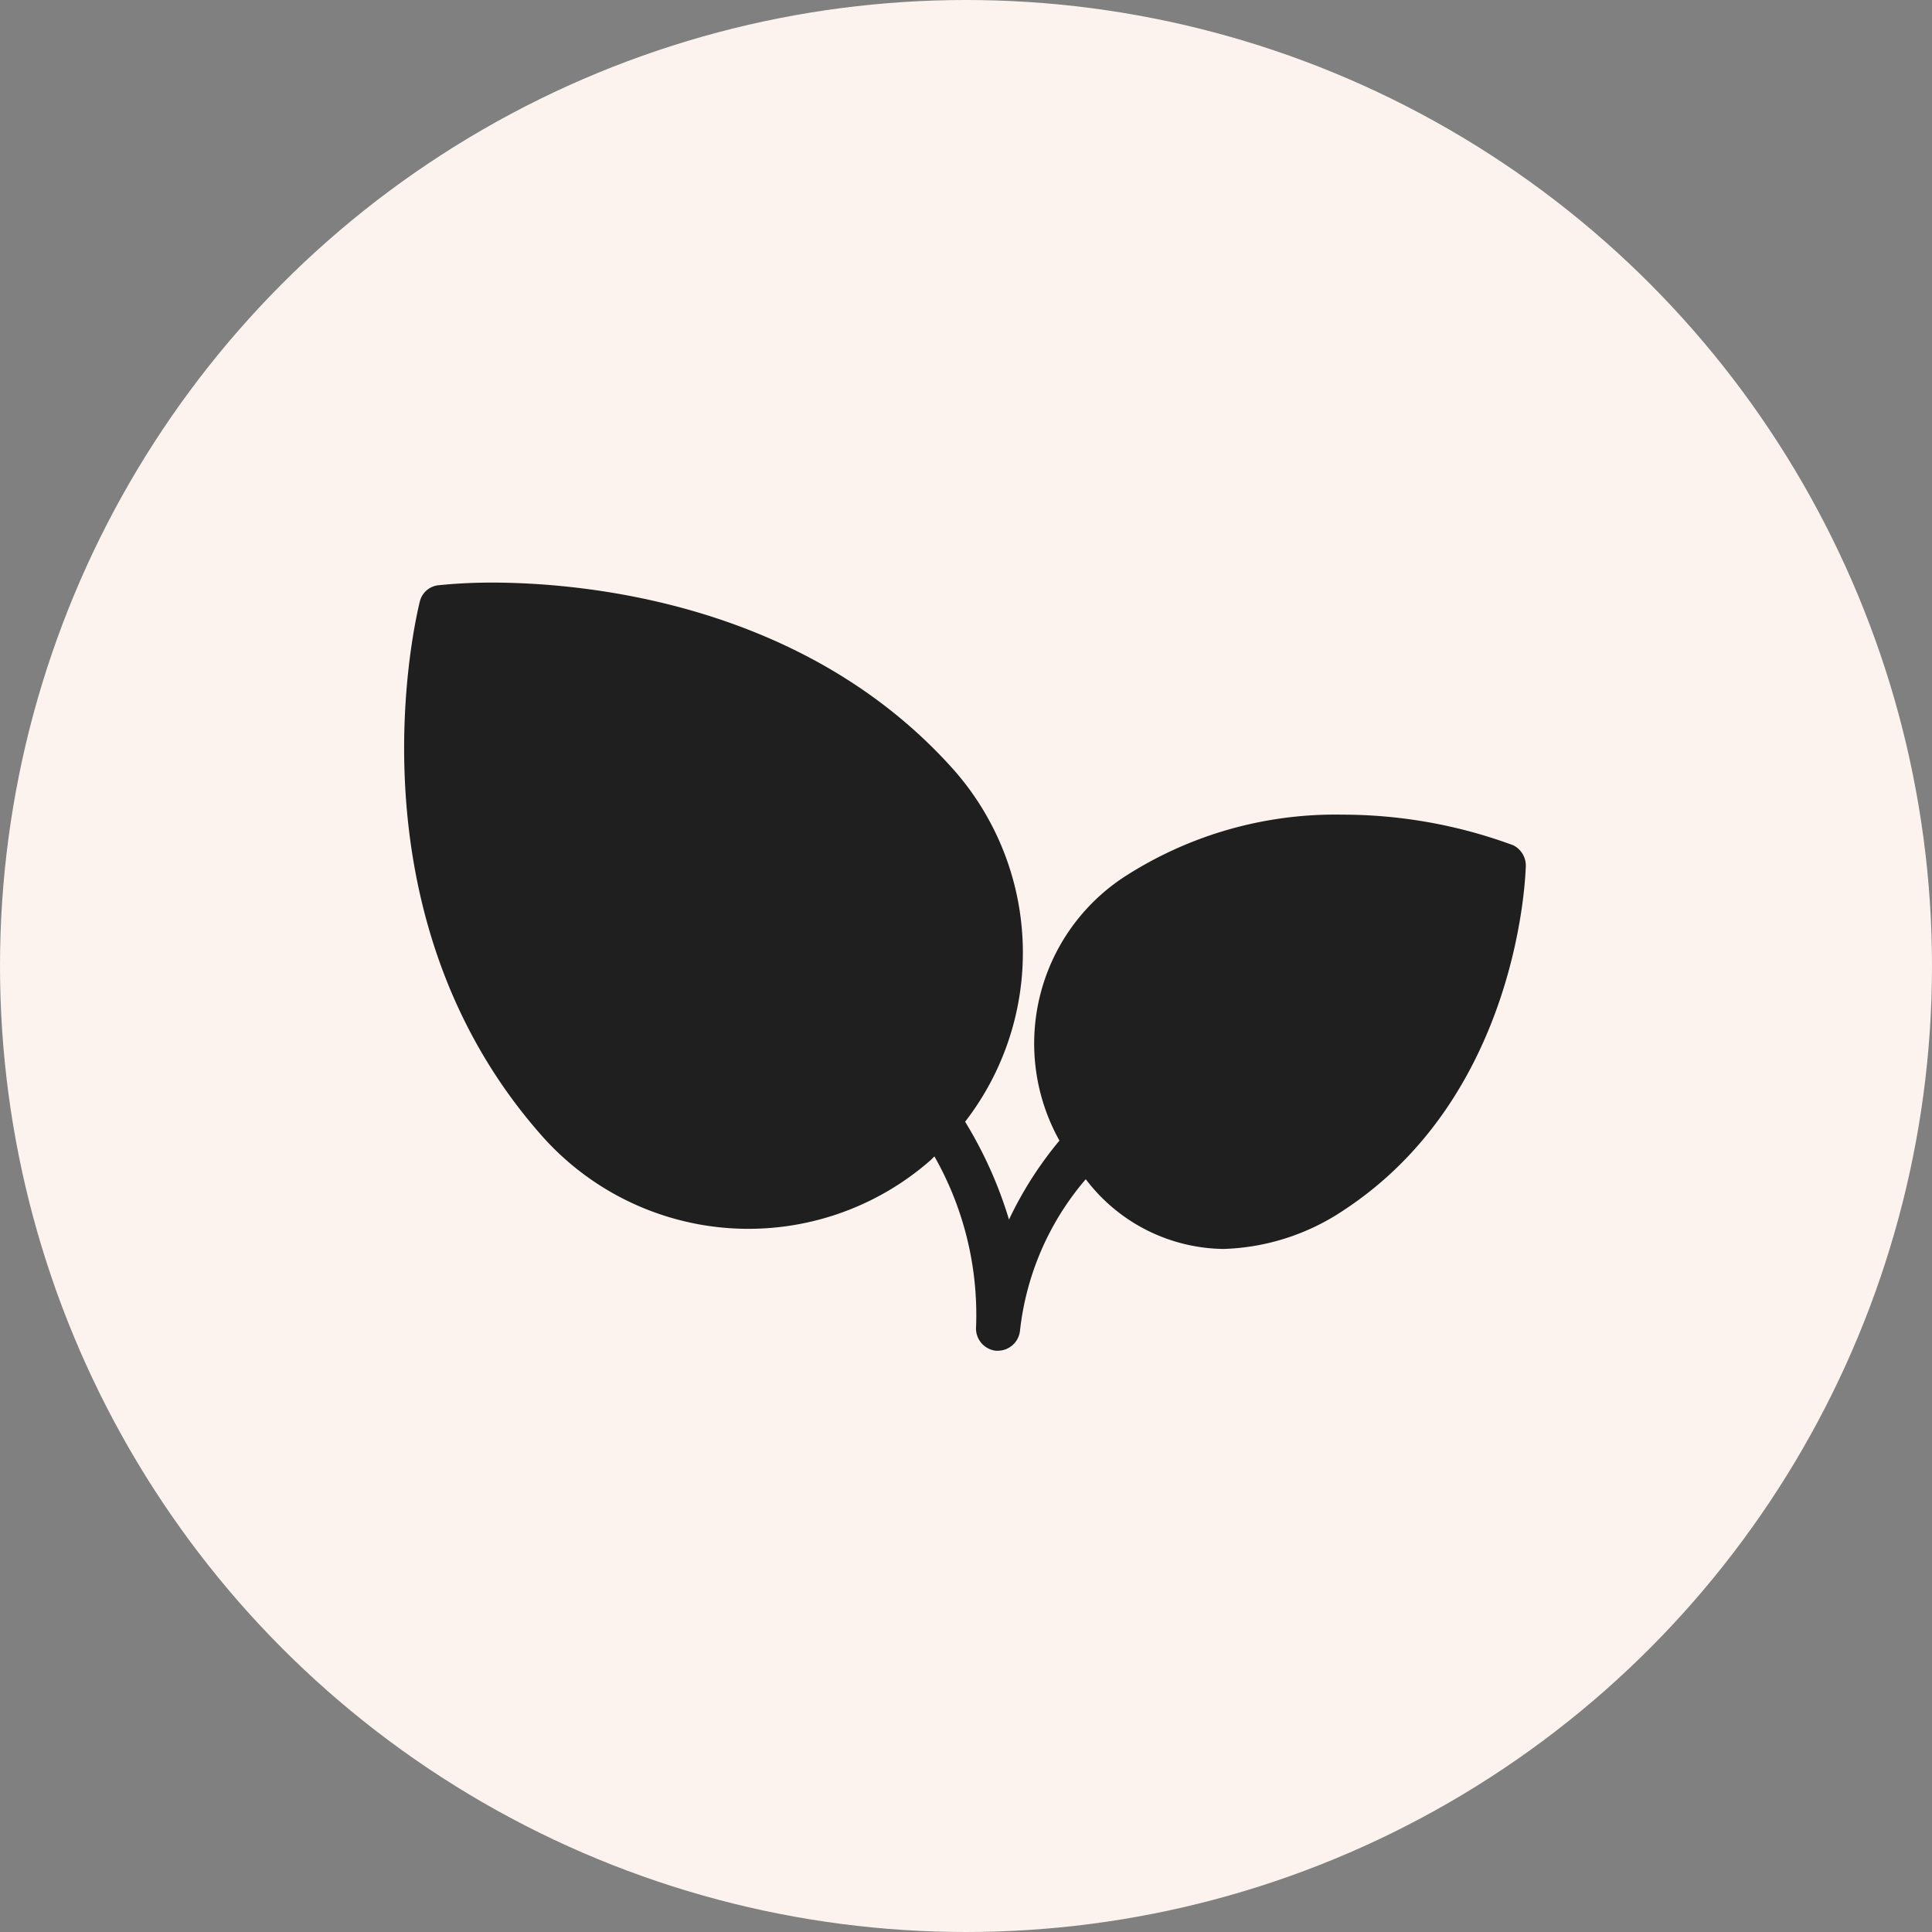 <svg id="Calque_1" data-name="Calque 1" xmlns="http://www.w3.org/2000/svg" viewBox="0 0 44.04 44.04"><rect x="0" y="0" width="44.04" height="44.04" fill="#808080" stroke="none"/><defs><style>.cls-1{fill:#fcf3ee;}.cls-2{fill:#1f1f1f;}</style></defs><circle id="Ellipse_99" data-name="Ellipse 99" class="cls-1" cx="22.02" cy="22.02" r="22.02"/><g id="Groupe_523" data-name="Groupe 523"><path id="Tracé_412" data-name="Tracé 412" class="cls-2" d="M34.5,19.27a11.24,11.24,0,0,0-3.89-.7,8.86,8.86,0,0,0-5,1.43,4.54,4.54,0,0,0-1.46,6A8.51,8.51,0,0,0,23,27.8,9.51,9.51,0,0,0,22,25.57a6.3,6.3,0,0,0-.24-8c-3.43-3.87-8.53-4.29-10.56-4.29q-.6,0-1.2.06a.49.49,0,0,0-.43.37c-.07.29-1.74,7.08,2.79,12.19a6.29,6.29,0,0,0,8.86.54l.08-.08a7.31,7.31,0,0,1,.95,3.88h0a.51.51,0,0,0,.45.55h.05a.51.51,0,0,0,.5-.45h0a6.37,6.37,0,0,1,1.5-3.46,4,4,0,0,0,3.14,1.59,5.19,5.19,0,0,0,2.72-.87c4-2.61,4.16-7.62,4.17-7.83A.52.52,0,0,0,34.5,19.27Z"/></g></svg>
